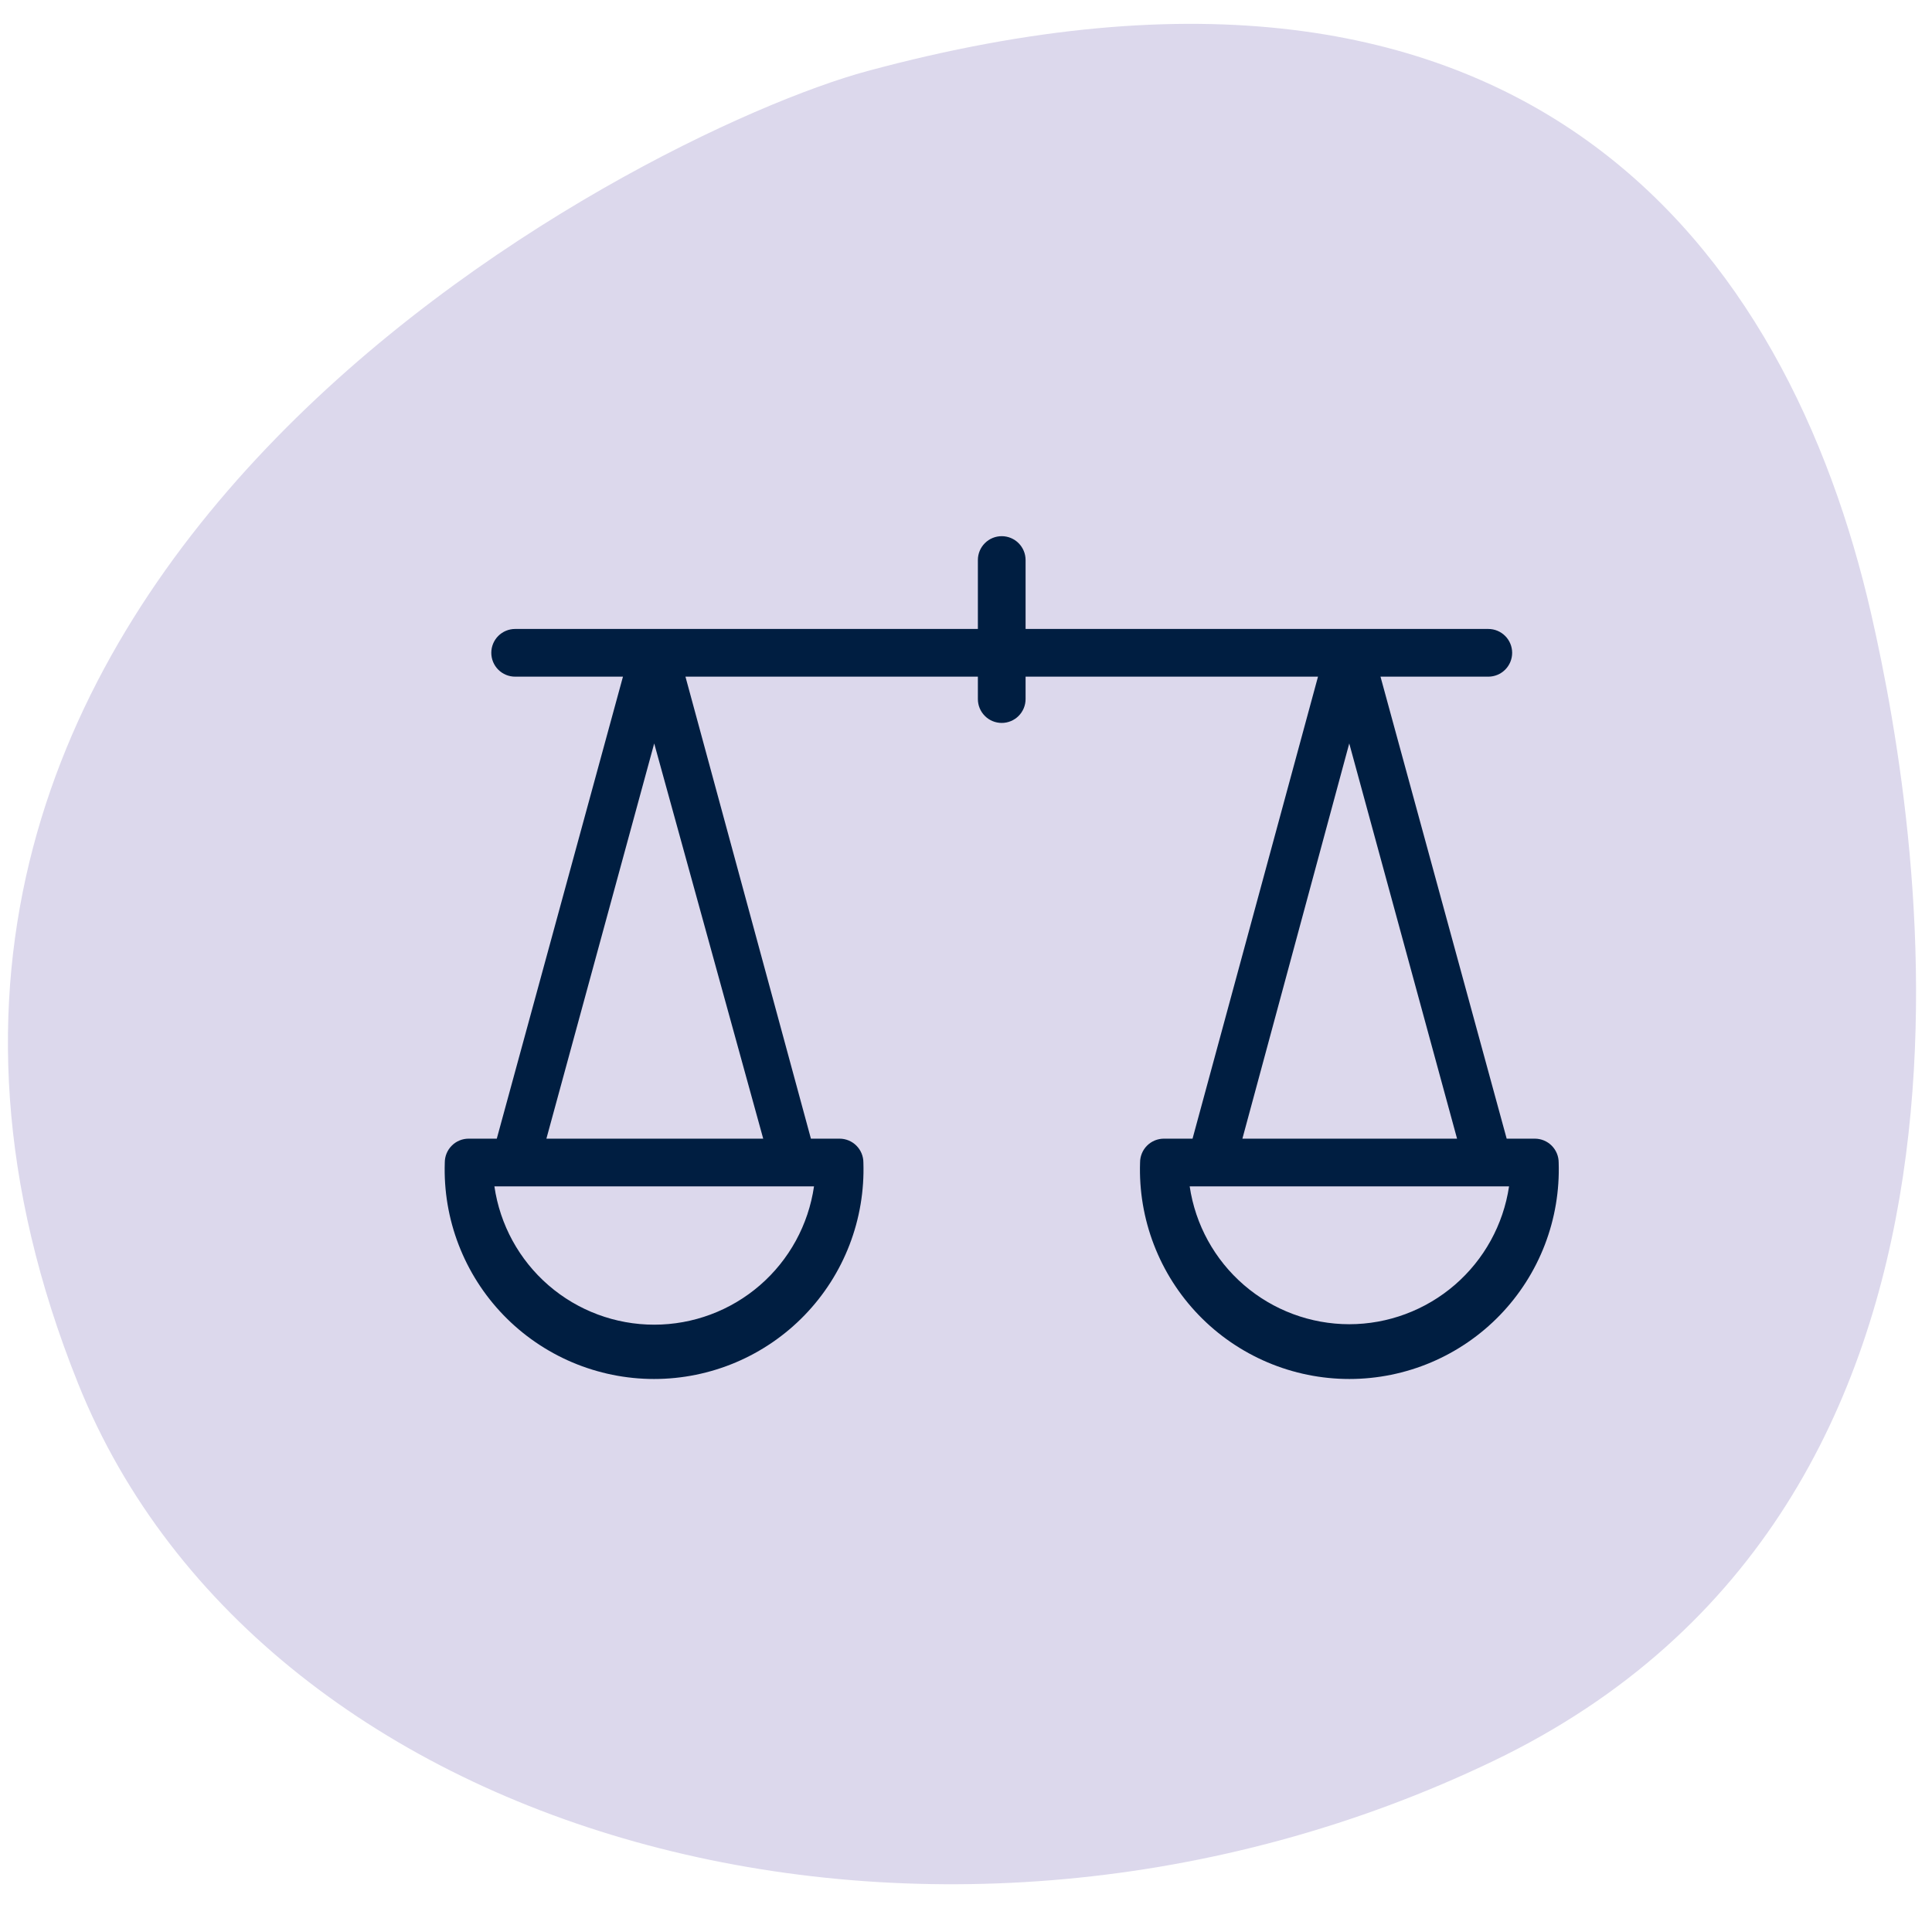 <svg width="81" height="80" viewBox="0 0 81 80" fill="none" xmlns="http://www.w3.org/2000/svg">
<path d="M3.279 58.017C11.057 77.384 39.408 84.965 62.597 73.837C85.105 63.038 80.634 35.281 78.448 25.729C74.987 10.625 64.13 -4.518 36.358 2.981C26.817 5.558 -10.281 24.249 3.279 58.017Z" fill="#DCD8EC"/>
<g clip-path="url(#clip0_281_65371)">
<path d="M64.348 47.74H63.168L57.878 28.37H62.398C62.663 28.37 62.917 28.265 63.105 28.077C63.292 27.89 63.398 27.635 63.398 27.37C63.398 27.105 63.292 26.85 63.105 26.663C62.917 26.475 62.663 26.37 62.398 26.37H42.998V23.48C42.998 23.215 42.892 22.96 42.705 22.773C42.517 22.585 42.263 22.48 41.998 22.48C41.732 22.48 41.478 22.585 41.291 22.773C41.103 22.96 40.998 23.215 40.998 23.48V26.37H21.598C21.332 26.37 21.078 26.475 20.89 26.663C20.703 26.85 20.598 27.105 20.598 27.37C20.598 27.635 20.703 27.89 20.89 28.077C21.078 28.265 21.332 28.37 21.598 28.37H26.118L20.828 47.74H19.648C19.382 47.74 19.128 47.845 18.941 48.033C18.753 48.22 18.648 48.475 18.648 48.74C18.608 49.917 18.805 51.09 19.229 52.19C19.652 53.289 20.291 54.292 21.11 55.139C21.929 55.986 22.91 56.659 23.994 57.119C25.079 57.579 26.245 57.816 27.423 57.816C28.601 57.816 29.766 57.579 30.851 57.119C31.935 56.659 32.916 55.986 33.735 55.139C34.554 54.292 35.194 53.289 35.617 52.19C36.04 51.09 36.237 49.917 36.198 48.74C36.198 48.475 36.092 48.22 35.905 48.033C35.717 47.845 35.463 47.74 35.198 47.74H33.998L28.738 28.37H40.998V29.31C40.998 29.575 41.103 29.83 41.291 30.017C41.478 30.205 41.732 30.31 41.998 30.31C42.263 30.31 42.517 30.205 42.705 30.017C42.892 29.83 42.998 29.575 42.998 29.31V28.37H55.258L49.998 47.74H48.798C48.532 47.74 48.278 47.845 48.09 48.033C47.903 48.22 47.798 48.475 47.798 48.74C47.758 49.917 47.955 51.09 48.379 52.19C48.802 53.289 49.441 54.292 50.26 55.139C51.079 55.986 52.06 56.659 53.144 57.119C54.229 57.579 55.395 57.816 56.573 57.816C57.751 57.816 58.916 57.579 60.001 57.119C61.085 56.659 62.066 55.986 62.885 55.139C63.704 54.292 64.344 53.289 64.767 52.19C65.19 51.09 65.387 49.917 65.348 48.74C65.348 48.475 65.242 48.22 65.055 48.033C64.867 47.845 64.613 47.74 64.348 47.74V47.74ZM34.128 49.74C33.894 51.35 33.089 52.823 31.858 53.888C30.628 54.953 29.055 55.539 27.428 55.539C25.8 55.539 24.227 54.953 22.997 53.888C21.767 52.823 20.961 51.35 20.728 49.74H34.128ZM22.908 47.74L27.428 31.17L31.998 47.74H22.908ZM56.568 31.17L61.088 47.74H52.088L56.568 31.17ZM56.568 55.52C54.945 55.518 53.377 54.934 52.149 53.873C50.921 52.812 50.115 51.345 49.878 49.74H63.268C63.028 51.346 62.22 52.813 60.99 53.874C59.761 54.934 58.191 55.519 56.568 55.52V55.52Z" fill="#001E41"/>
</g>
<defs>
<clipPath id="clip0_281_65371">
<rect width="48" height="48" fill="white" transform="translate(17.998 16)"/>
</clipPath>
</defs>
</svg>
